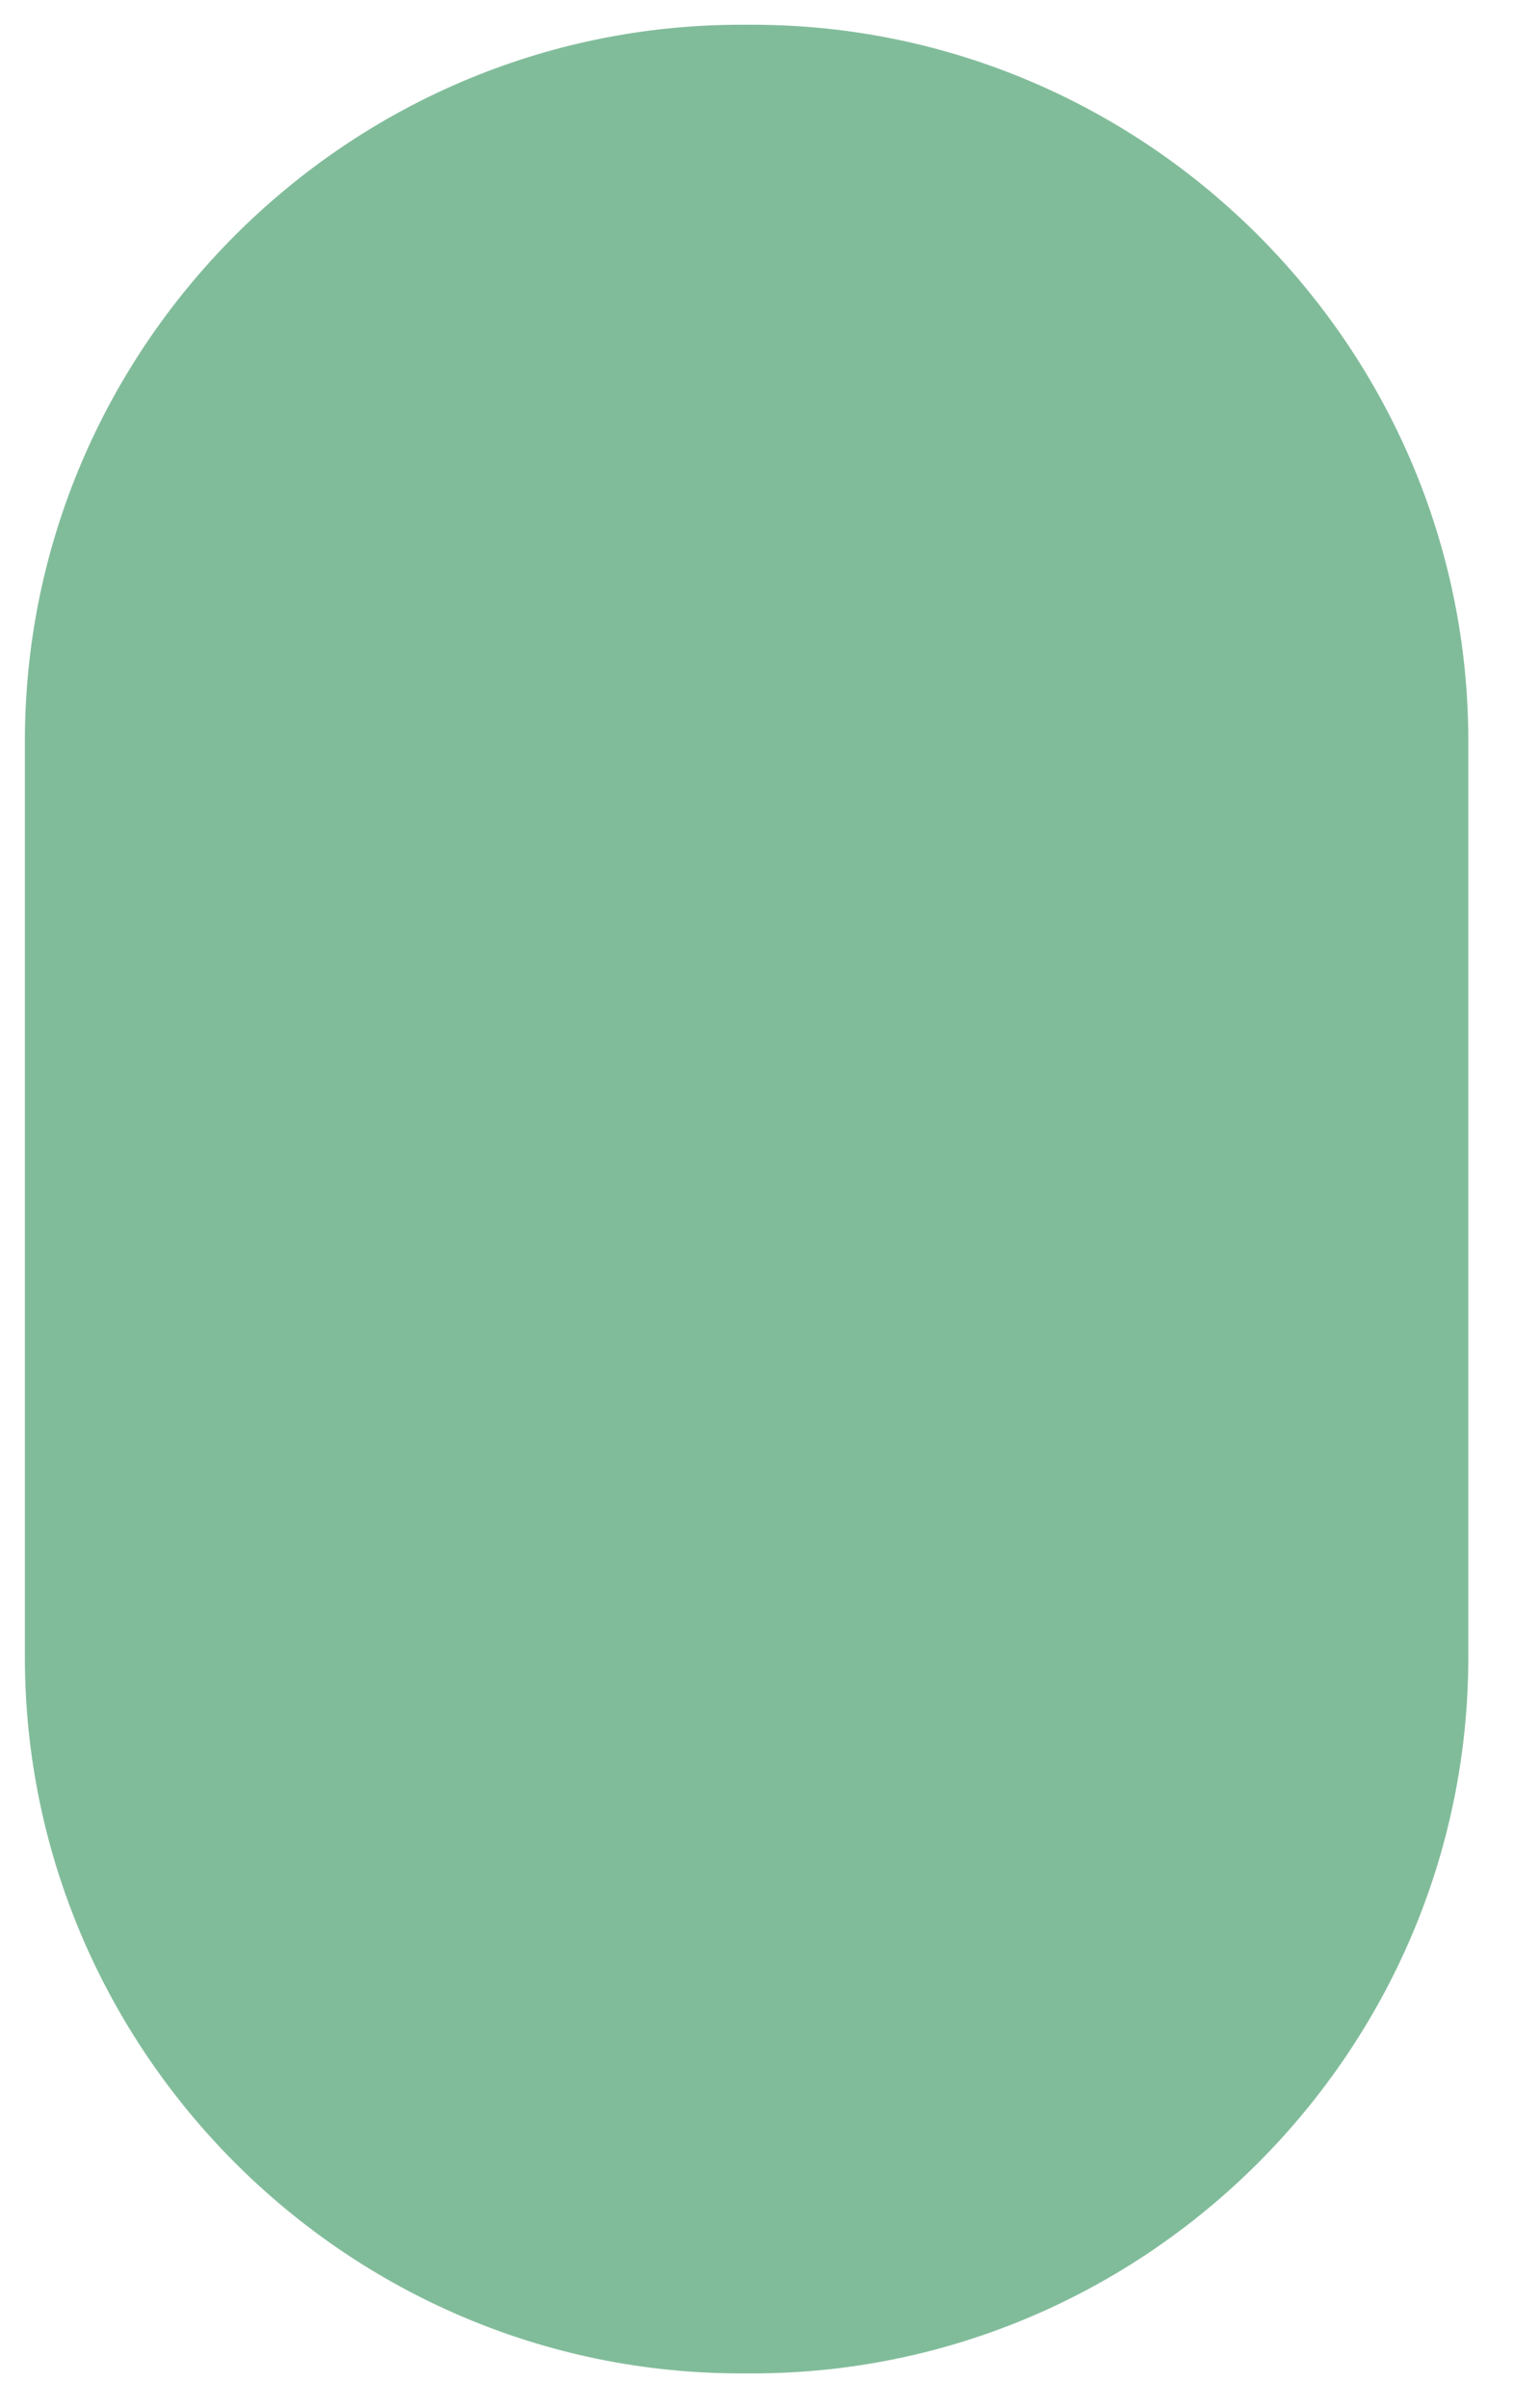 <?xml version="1.0" encoding="UTF-8"?> <svg xmlns="http://www.w3.org/2000/svg" xmlns:xlink="http://www.w3.org/1999/xlink" xmlns:xodm="http://www.corel.com/coreldraw/odm/2003" xml:space="preserve" width="22mm" height="35mm" version="1.1" style="shape-rendering:geometricPrecision; text-rendering:geometricPrecision; image-rendering:optimizeQuality; fill-rule:evenodd; clip-rule:evenodd" viewBox="0 0 2200 3500"> <defs> <style type="text/css"> .fil0 {fill:#047A36;fill-opacity:0.502} </style> </defs> <g id="Слой_x0020_1">  <path class="fil0" d="M1077.26 35.98l16.69 0c572.6,0 1041.08,468.48 1041.08,1041.08l0 1331.34c0,572.6 -468.48,1041.08 -1041.08,1041.08l-16.69 0c-572.6,0 -1041.08,-468.48 -1041.08,-1041.08l0 -1331.34c0,-572.6 468.48,-1041.08 1041.08,-1041.08z"></path> </g> </svg> 